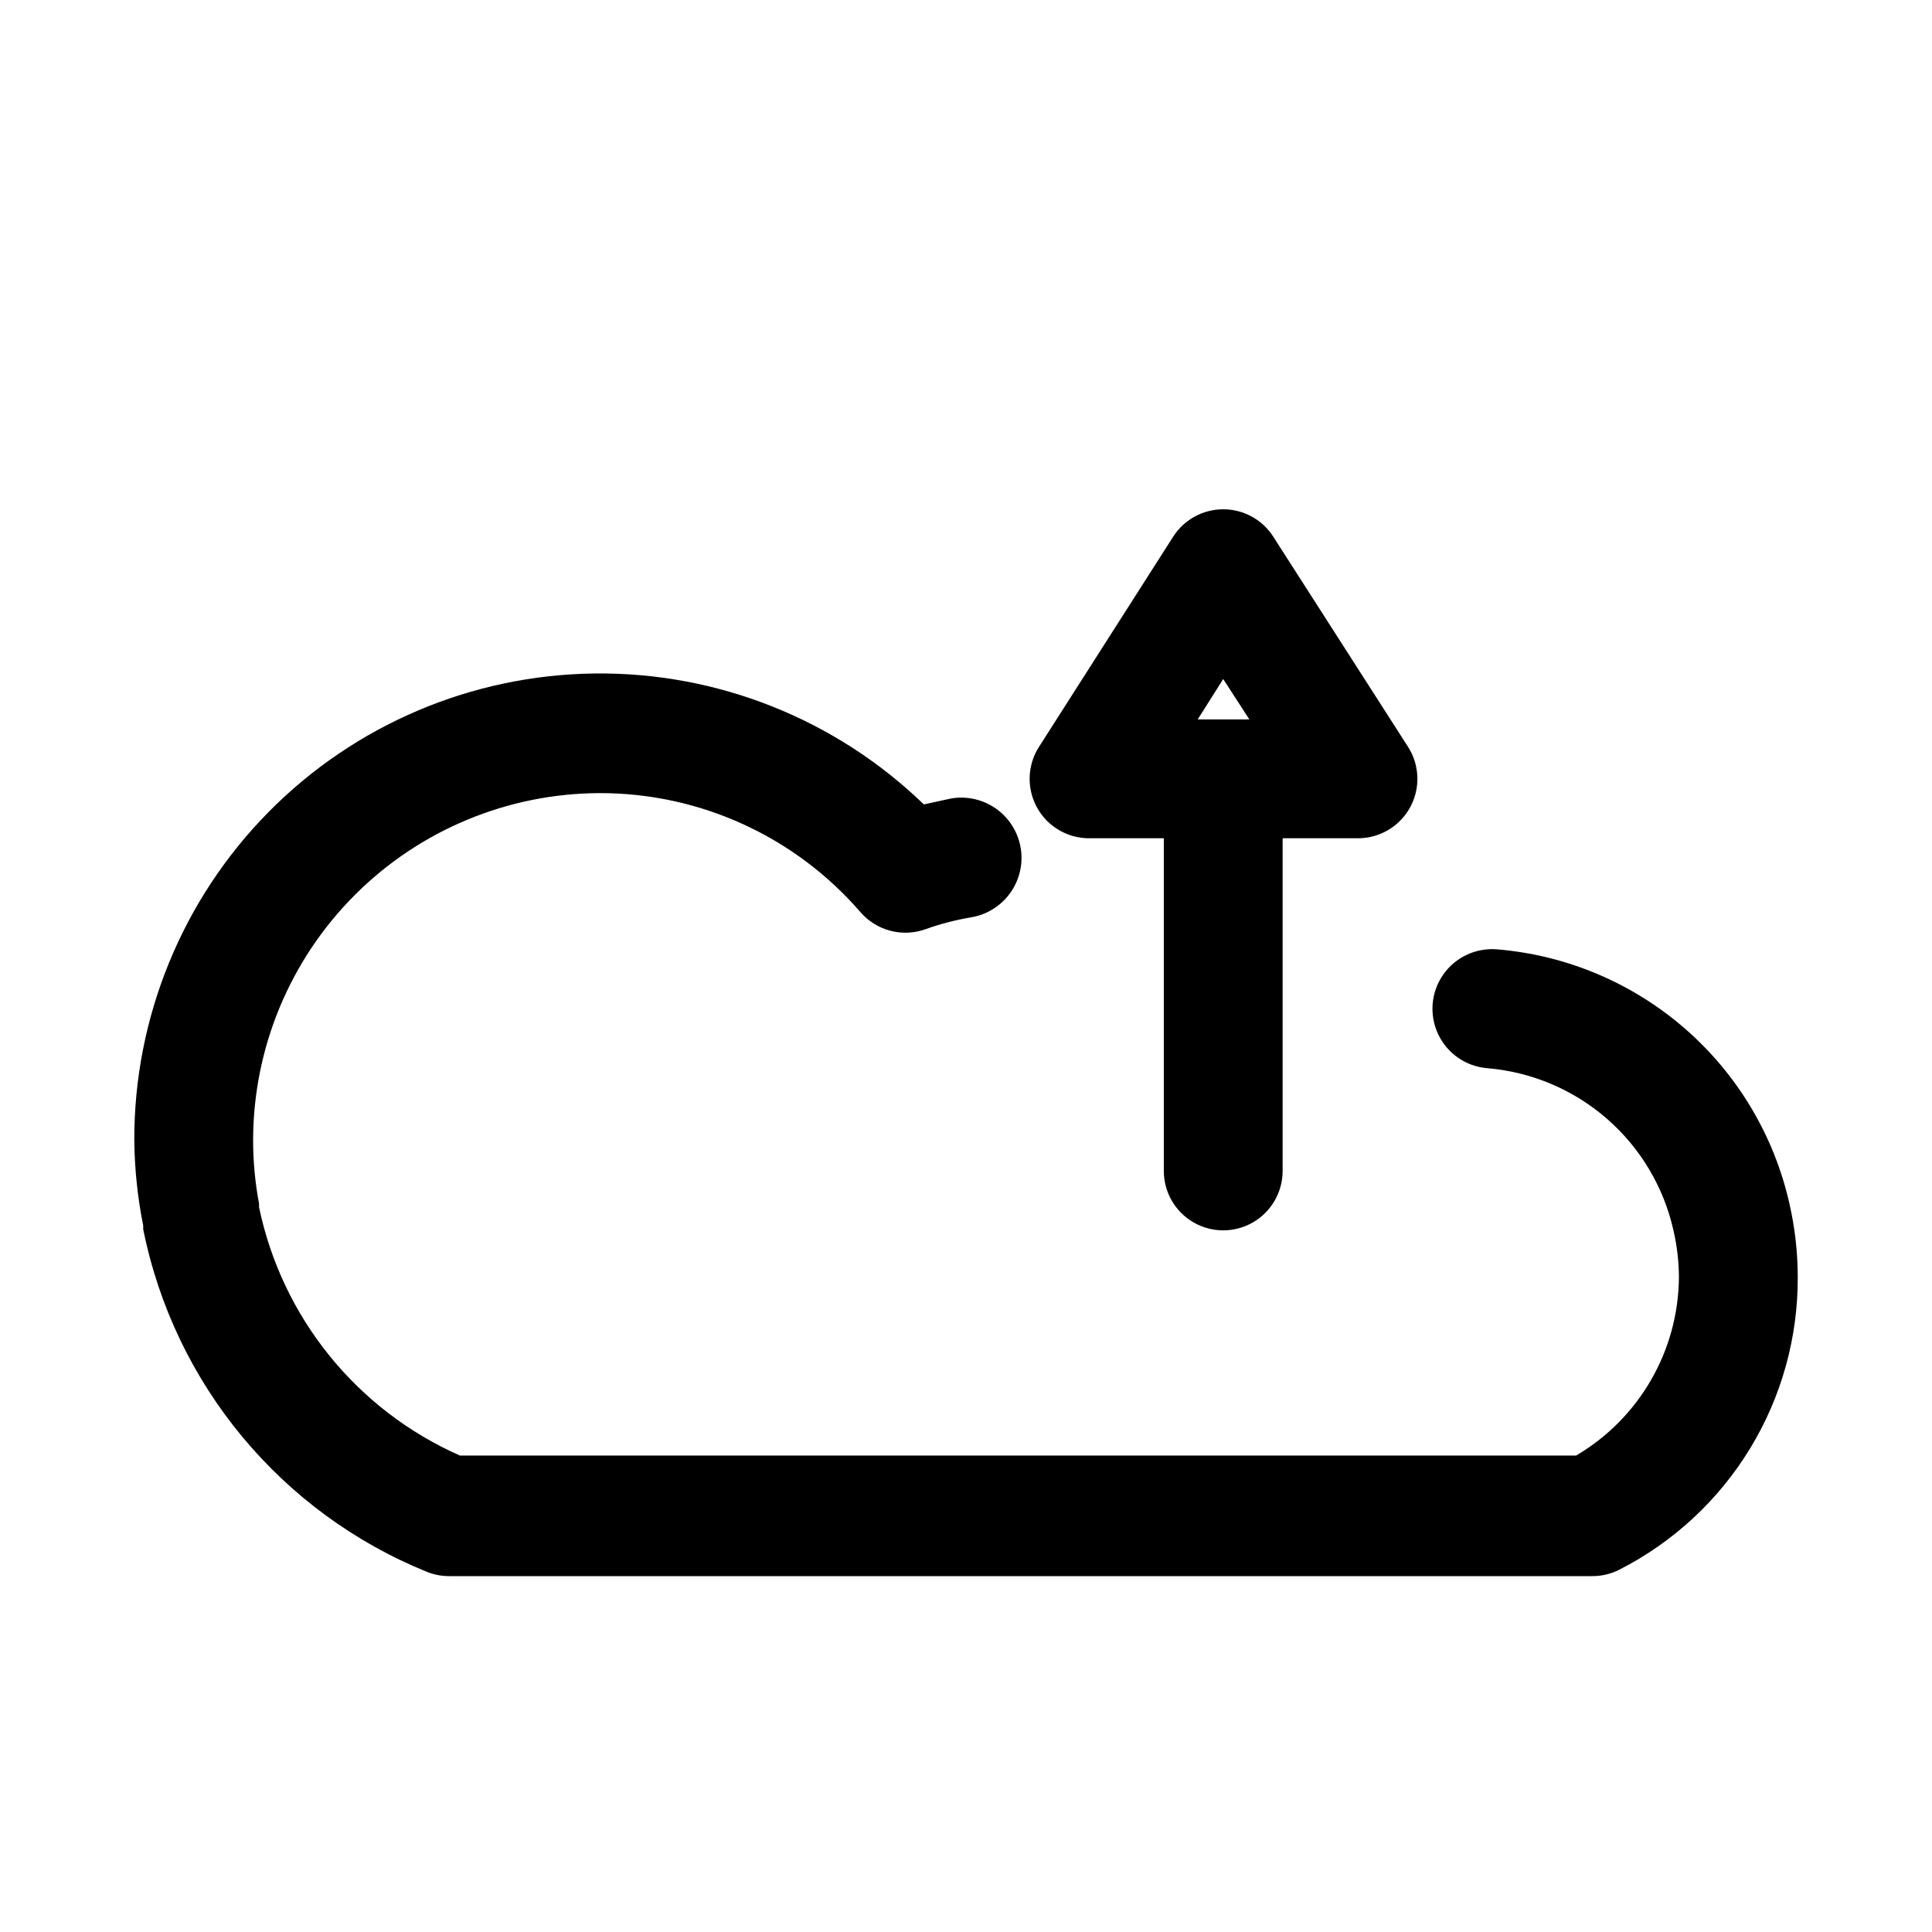 <?xml version="1.0" encoding="UTF-8"?>
<!-- Uploaded to: SVG Repo, www.svgrepo.com, Generator: SVG Repo Mixer Tools -->
<svg fill="#000000" width="800px" height="800px" version="1.1" viewBox="144 144 512 512" xmlns="http://www.w3.org/2000/svg">
 <g>
  <path d="m565.79 561.69h-302.76c-1.992 0.004-3.969-0.371-5.824-1.105-38.762-15.699-67.039-49.832-75.254-90.84v-0.945c-1.496-7.469-2.289-15.059-2.363-22.672-0.059-32.523 12.723-63.754 35.562-86.91 22.84-23.152 53.895-36.355 86.418-36.738 32.52-0.383 63.879 12.086 87.258 34.695l7.242-1.574c5.625-0.957 11.332 1.16 14.973 5.555 3.641 4.391 4.66 10.395 2.676 15.742-1.984 5.348-6.672 9.234-12.297 10.191-4.125 0.688-8.18 1.742-12.121 3.148-3.008 1.086-6.277 1.234-9.371 0.418s-5.867-2.555-7.949-4.984c-17.359-20.051-42.594-31.547-69.113-31.488-24.348 0.082-47.668 9.801-64.867 27.031-17.203 17.23-26.879 40.566-26.922 64.914-0.004 5.652 0.523 11.293 1.574 16.848v0.945-0.004c6.086 29.238 25.898 53.742 53.215 65.812h295.83c16.754-9.859 27.098-27.793 27.234-47.234-0.02-4.133-0.496-8.25-1.414-12.277-2.551-11.531-8.727-21.938-17.625-29.703-8.895-7.762-20.047-12.473-31.812-13.438-5.625-0.477-10.566-3.922-12.965-9.031s-1.891-11.113 1.336-15.742c3.227-4.633 8.68-7.191 14.305-6.715 18.402 1.527 35.836 8.883 49.77 21.004 13.93 12.117 23.633 28.367 27.691 46.383 1.449 6.352 2.191 12.848 2.203 19.363 0.09 16.043-4.277 31.797-12.617 45.5-8.34 13.707-20.324 24.824-34.613 32.117-2.289 1.176-4.828 1.77-7.398 1.734z"/>
  <path d="m517.13 341.9-35.738-55.734c-2.898-4.488-7.879-7.199-13.223-7.199-5.348 0-10.328 2.711-13.227 7.199l-35.582 55.734c-2.043 3.184-2.871 6.996-2.332 10.742 0.539 3.746 2.406 7.172 5.262 9.648 2.859 2.481 6.512 3.848 10.297 3.856h19.836v88.168c0 5.625 3 10.82 7.871 13.633s10.875 2.812 15.746 0c4.871-2.812 7.871-8.008 7.871-13.633v-88.168h19.996c3.781-0.008 7.438-1.375 10.293-3.856 2.856-2.477 4.727-5.902 5.266-9.648 0.535-3.746-0.293-7.559-2.336-10.742zm-48.965-17.949 6.926 10.707h-13.695z"/>
 </g>
</svg>
